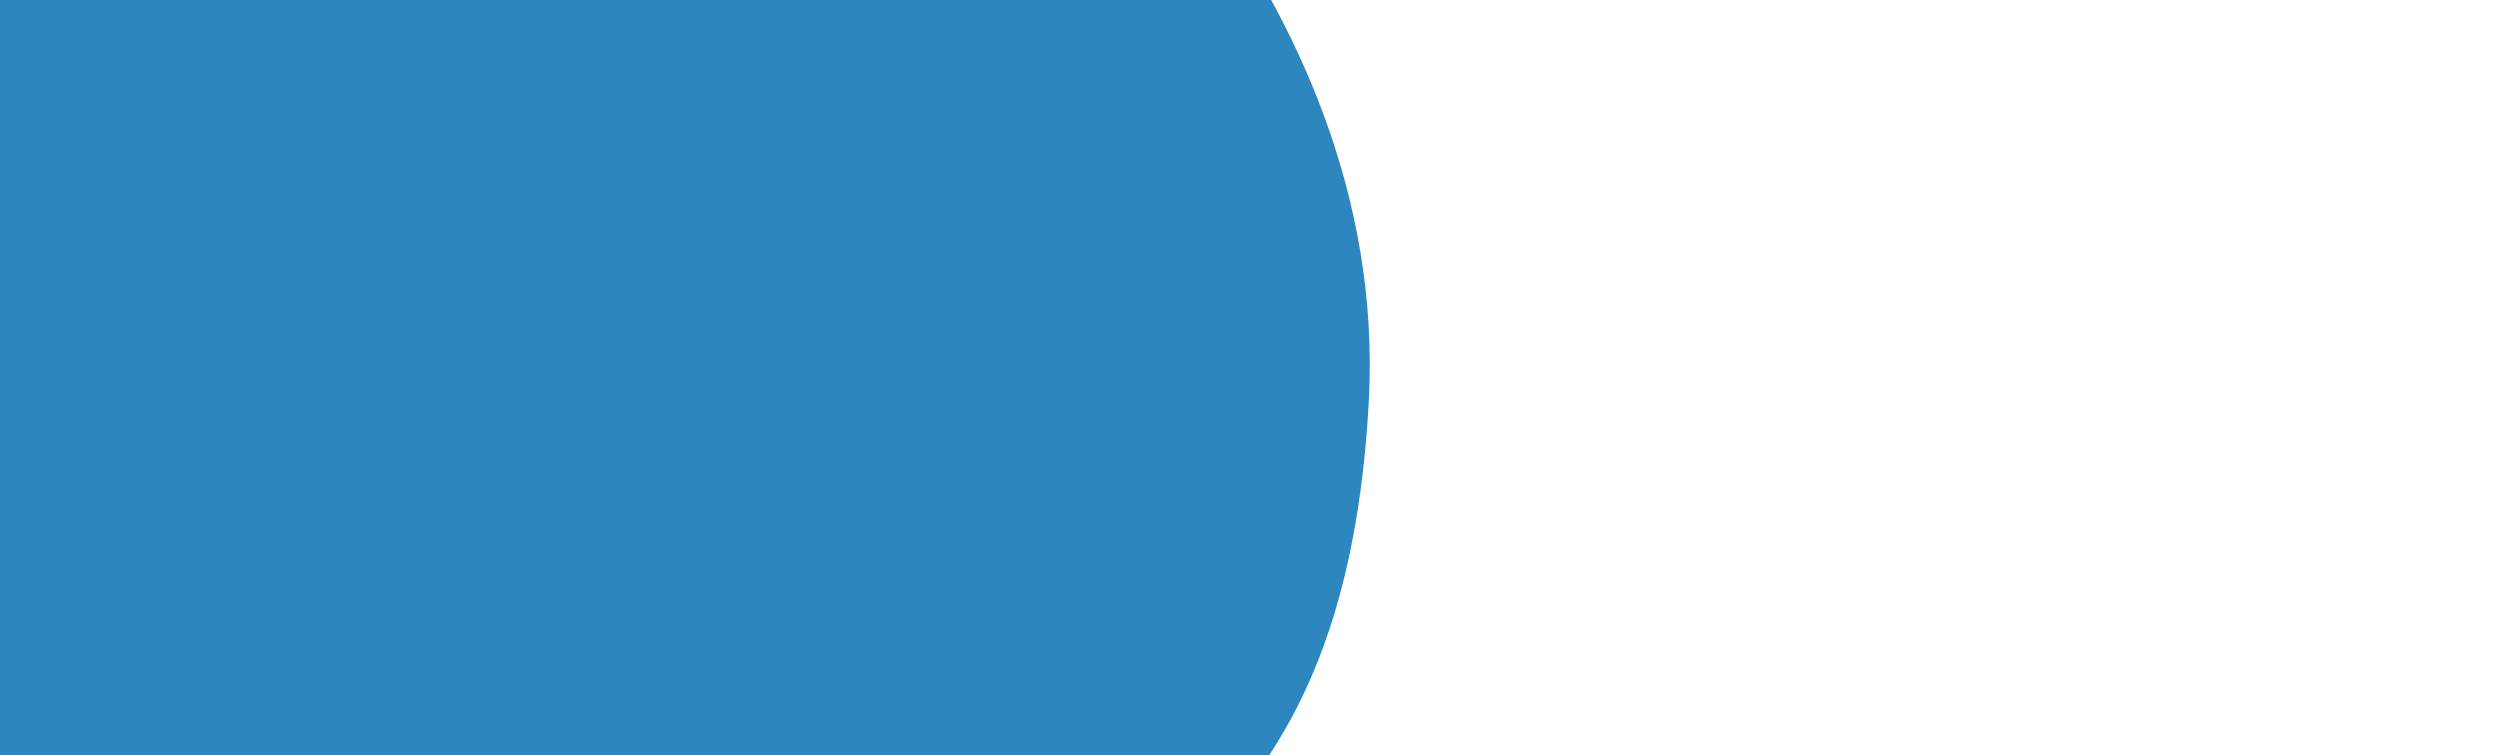 <?xml version="1.0" encoding="UTF-8" standalone="no"?>
<!DOCTYPE svg PUBLIC "-//W3C//DTD SVG 1.1//EN" "http://www.w3.org/Graphics/SVG/1.1/DTD/svg11.dtd">
<svg width="100%" height="100%" viewBox="0 0 1920 580" version="1.1" xmlns="http://www.w3.org/2000/svg" xmlns:xlink="http://www.w3.org/1999/xlink" xml:space="preserve" xmlns:serif="http://www.serif.com/" style="fill-rule:evenodd;clip-rule:evenodd;stroke-linejoin:round;stroke-miterlimit:2;">
    <g transform="matrix(1,0,0,1,-2046.23,-142.066)">
        <g id="Mask_Group_6">
            <path id="Path_1" d="M2830.75,-91.124C2830.75,-91.124 3114.66,131.144 3097.48,449.962C3080.31,768.78 2922.18,842.877 2694.16,944.989C2466.14,1047.1 2491.59,1214.07 2491.59,1214.07L1922.63,1190.77L1951.15,-107.851L2830.75,-91.124Z" style="fill:rgb(9,113,179);fill-opacity:0.85;fill-rule:nonzero;"/>
        </g>
    </g>
</svg>
